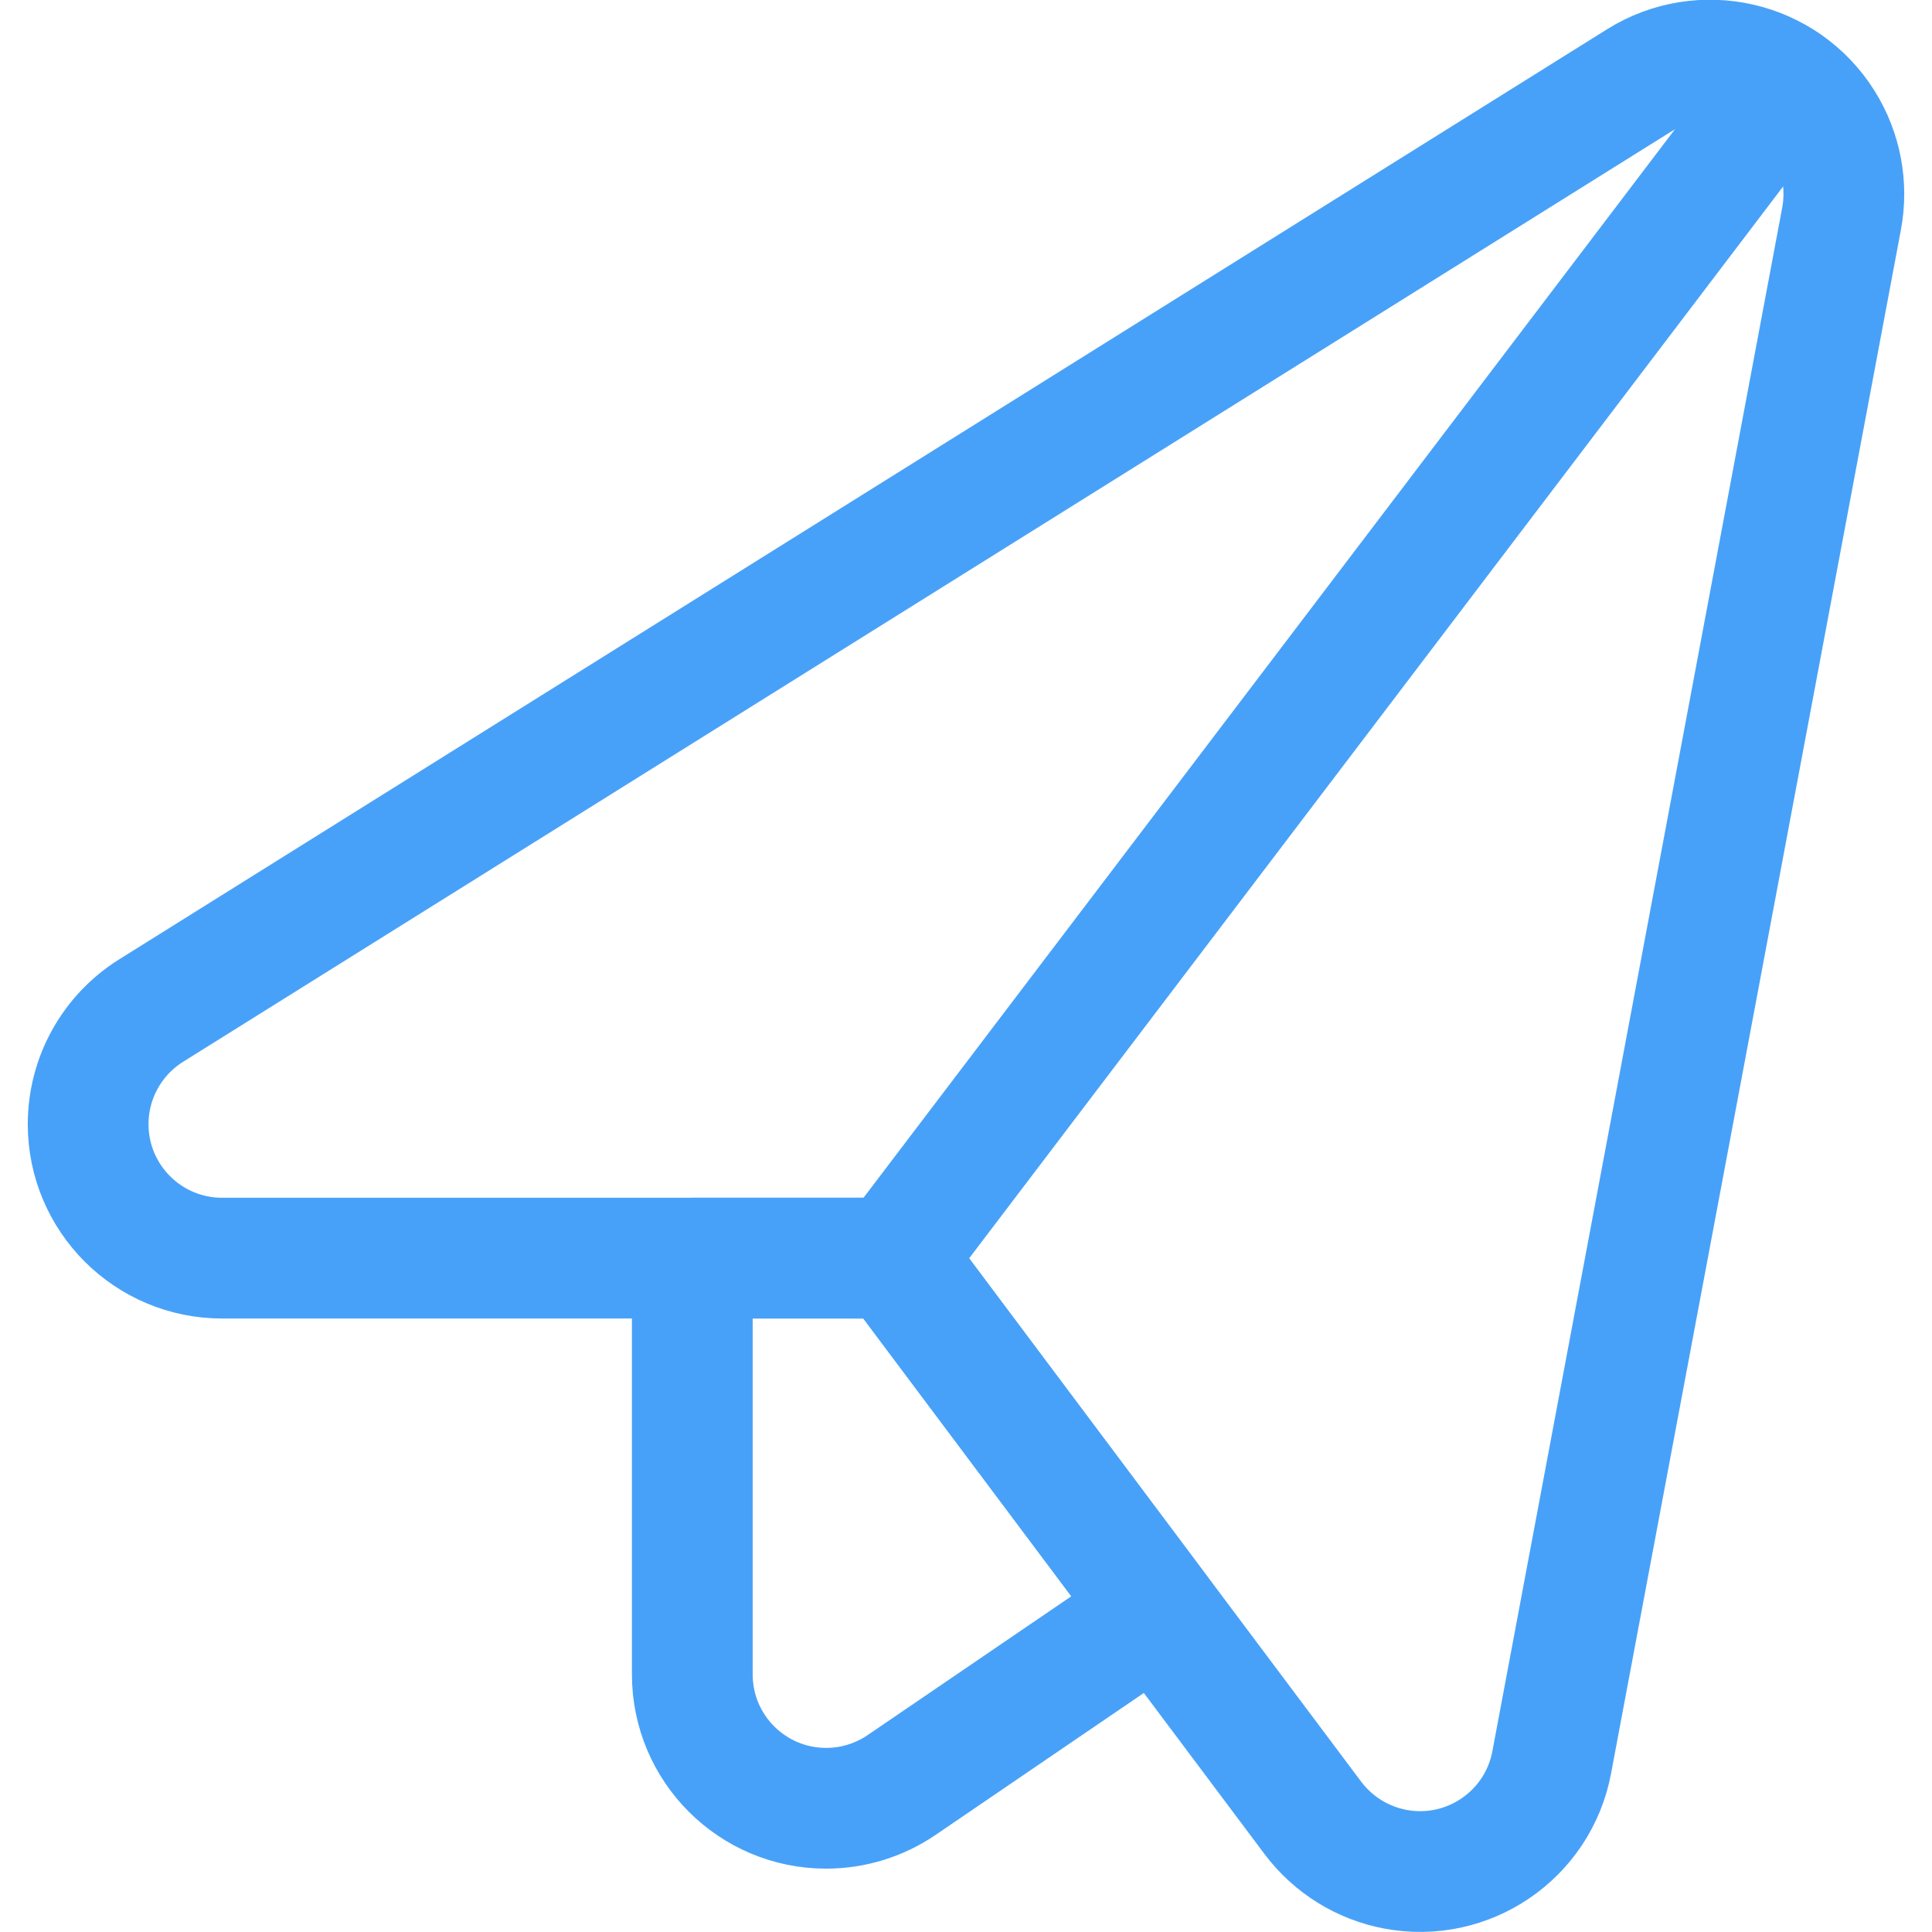<?xml version="1.0" encoding="utf-8"?><svg xmlns="http://www.w3.org/2000/svg" version="1.1" xmlns:xlink="http://www.w3.org/1999/xlink" xmlns:svgjs="http://svgjs.com/svgjs" viewBox="0 0 24 24" height="24" width="24"><title>Exported from Streamline App (https://app.streamlineicons.com)</title><g transform="matrix(1,0,0,1,0,0)"><path d="M 2.759,15.629c-0.919,0-1.664-0.745-1.664-1.664c0-0.574,0.296-1.107,0.782-1.411L20.36,1 c0.779-0.487,1.805-0.251,2.292,0.528c0.222,0.355,0.302,0.781,0.224,1.192l-3.6,19.173c-0.17,0.903-1.04,1.497-1.943,1.327 c-0.408-0.077-0.773-0.304-1.023-0.636l-5.21-6.955H2.759z " stroke="#48a1f8" fill="none" stroke-width="1.5" stroke-linecap="round" stroke-linejoin="round"></path><path d="M 11.1,15.629H8.6V20.8c0,0.918,0.744,1.663,1.663,1.663 c0.334,0,0.661-0.101,0.937-0.289l3.178-2.166L11.1,15.629z " stroke="#48a1f8" fill="none" stroke-width="1.5" stroke-linecap="round" stroke-linejoin="round"></path><path d="M 11.099,15.629l11.08-14.59" stroke="#48a1f8" fill="none" stroke-width="1.5" stroke-linecap="round" stroke-linejoin="round"></path></g></svg>